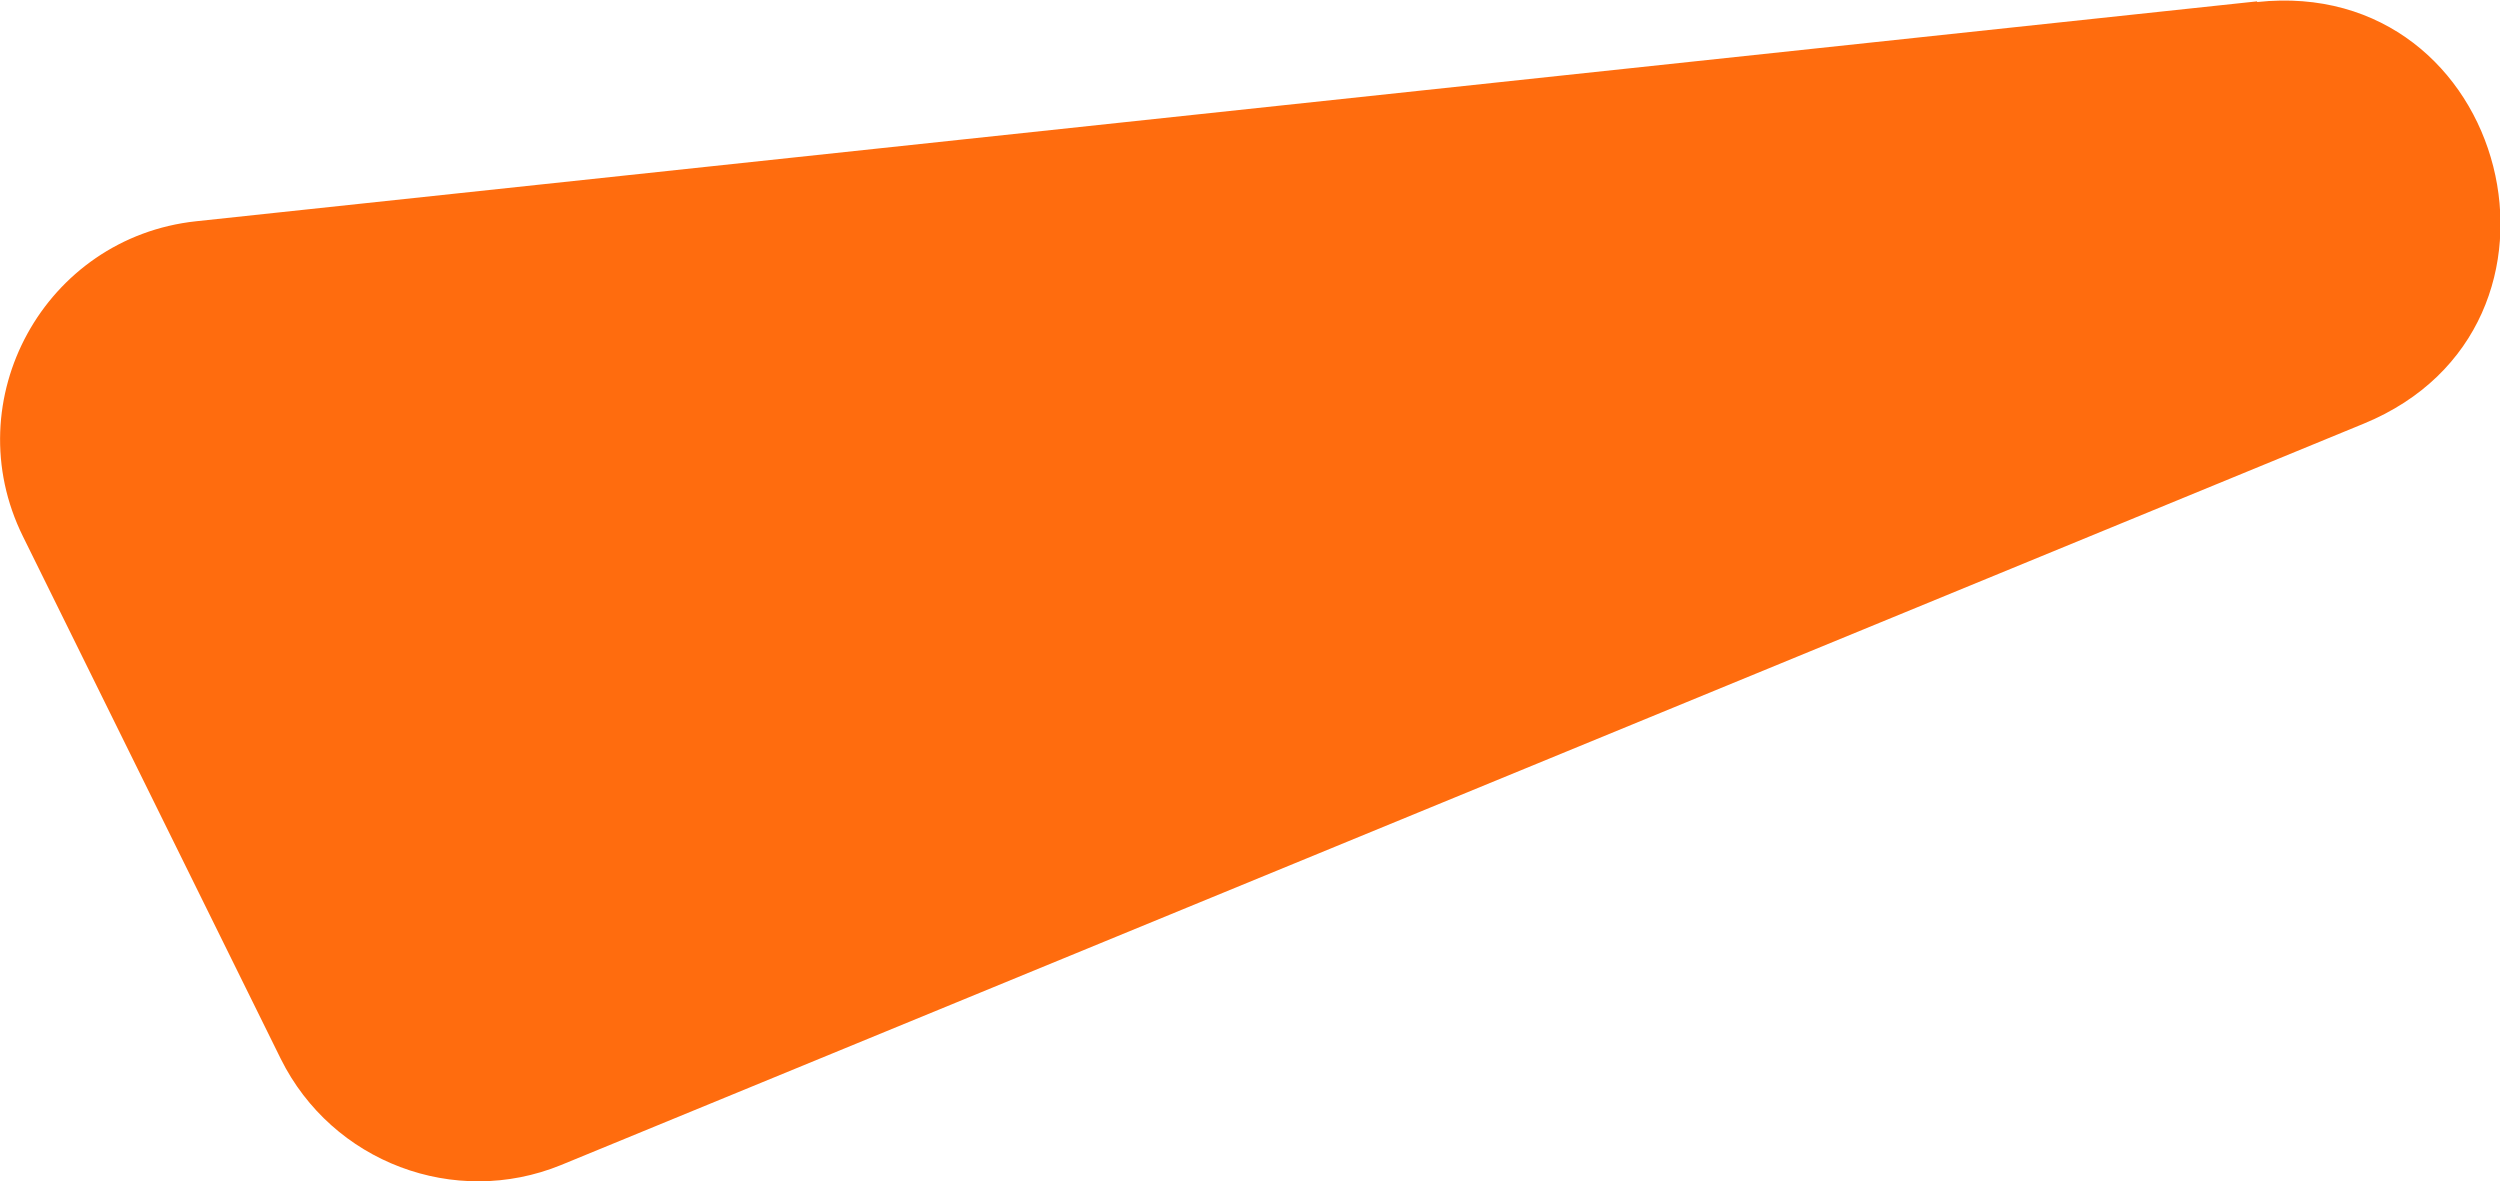 <?xml version="1.0" encoding="UTF-8"?>
<svg id="Livello_2" data-name="Livello 2" xmlns="http://www.w3.org/2000/svg" viewBox="0 0 36.95 17.46">
  <defs>
    <style>
      .cls-1 {
        fill: #ff6c0e;
      }
    </style>
  </defs>
  <g id="Livello_1-2" data-name="Livello 1">
    <path class="cls-1" d="M33.36.02L2.9,3.27C.66,3.51-.66,5.91.34,7.93l3.81,7.72c.76,1.53,2.57,2.21,4.14,1.57l26.65-10.96c3.47-1.43,2.15-6.63-1.58-6.23Z"/>
  </g>
</svg>